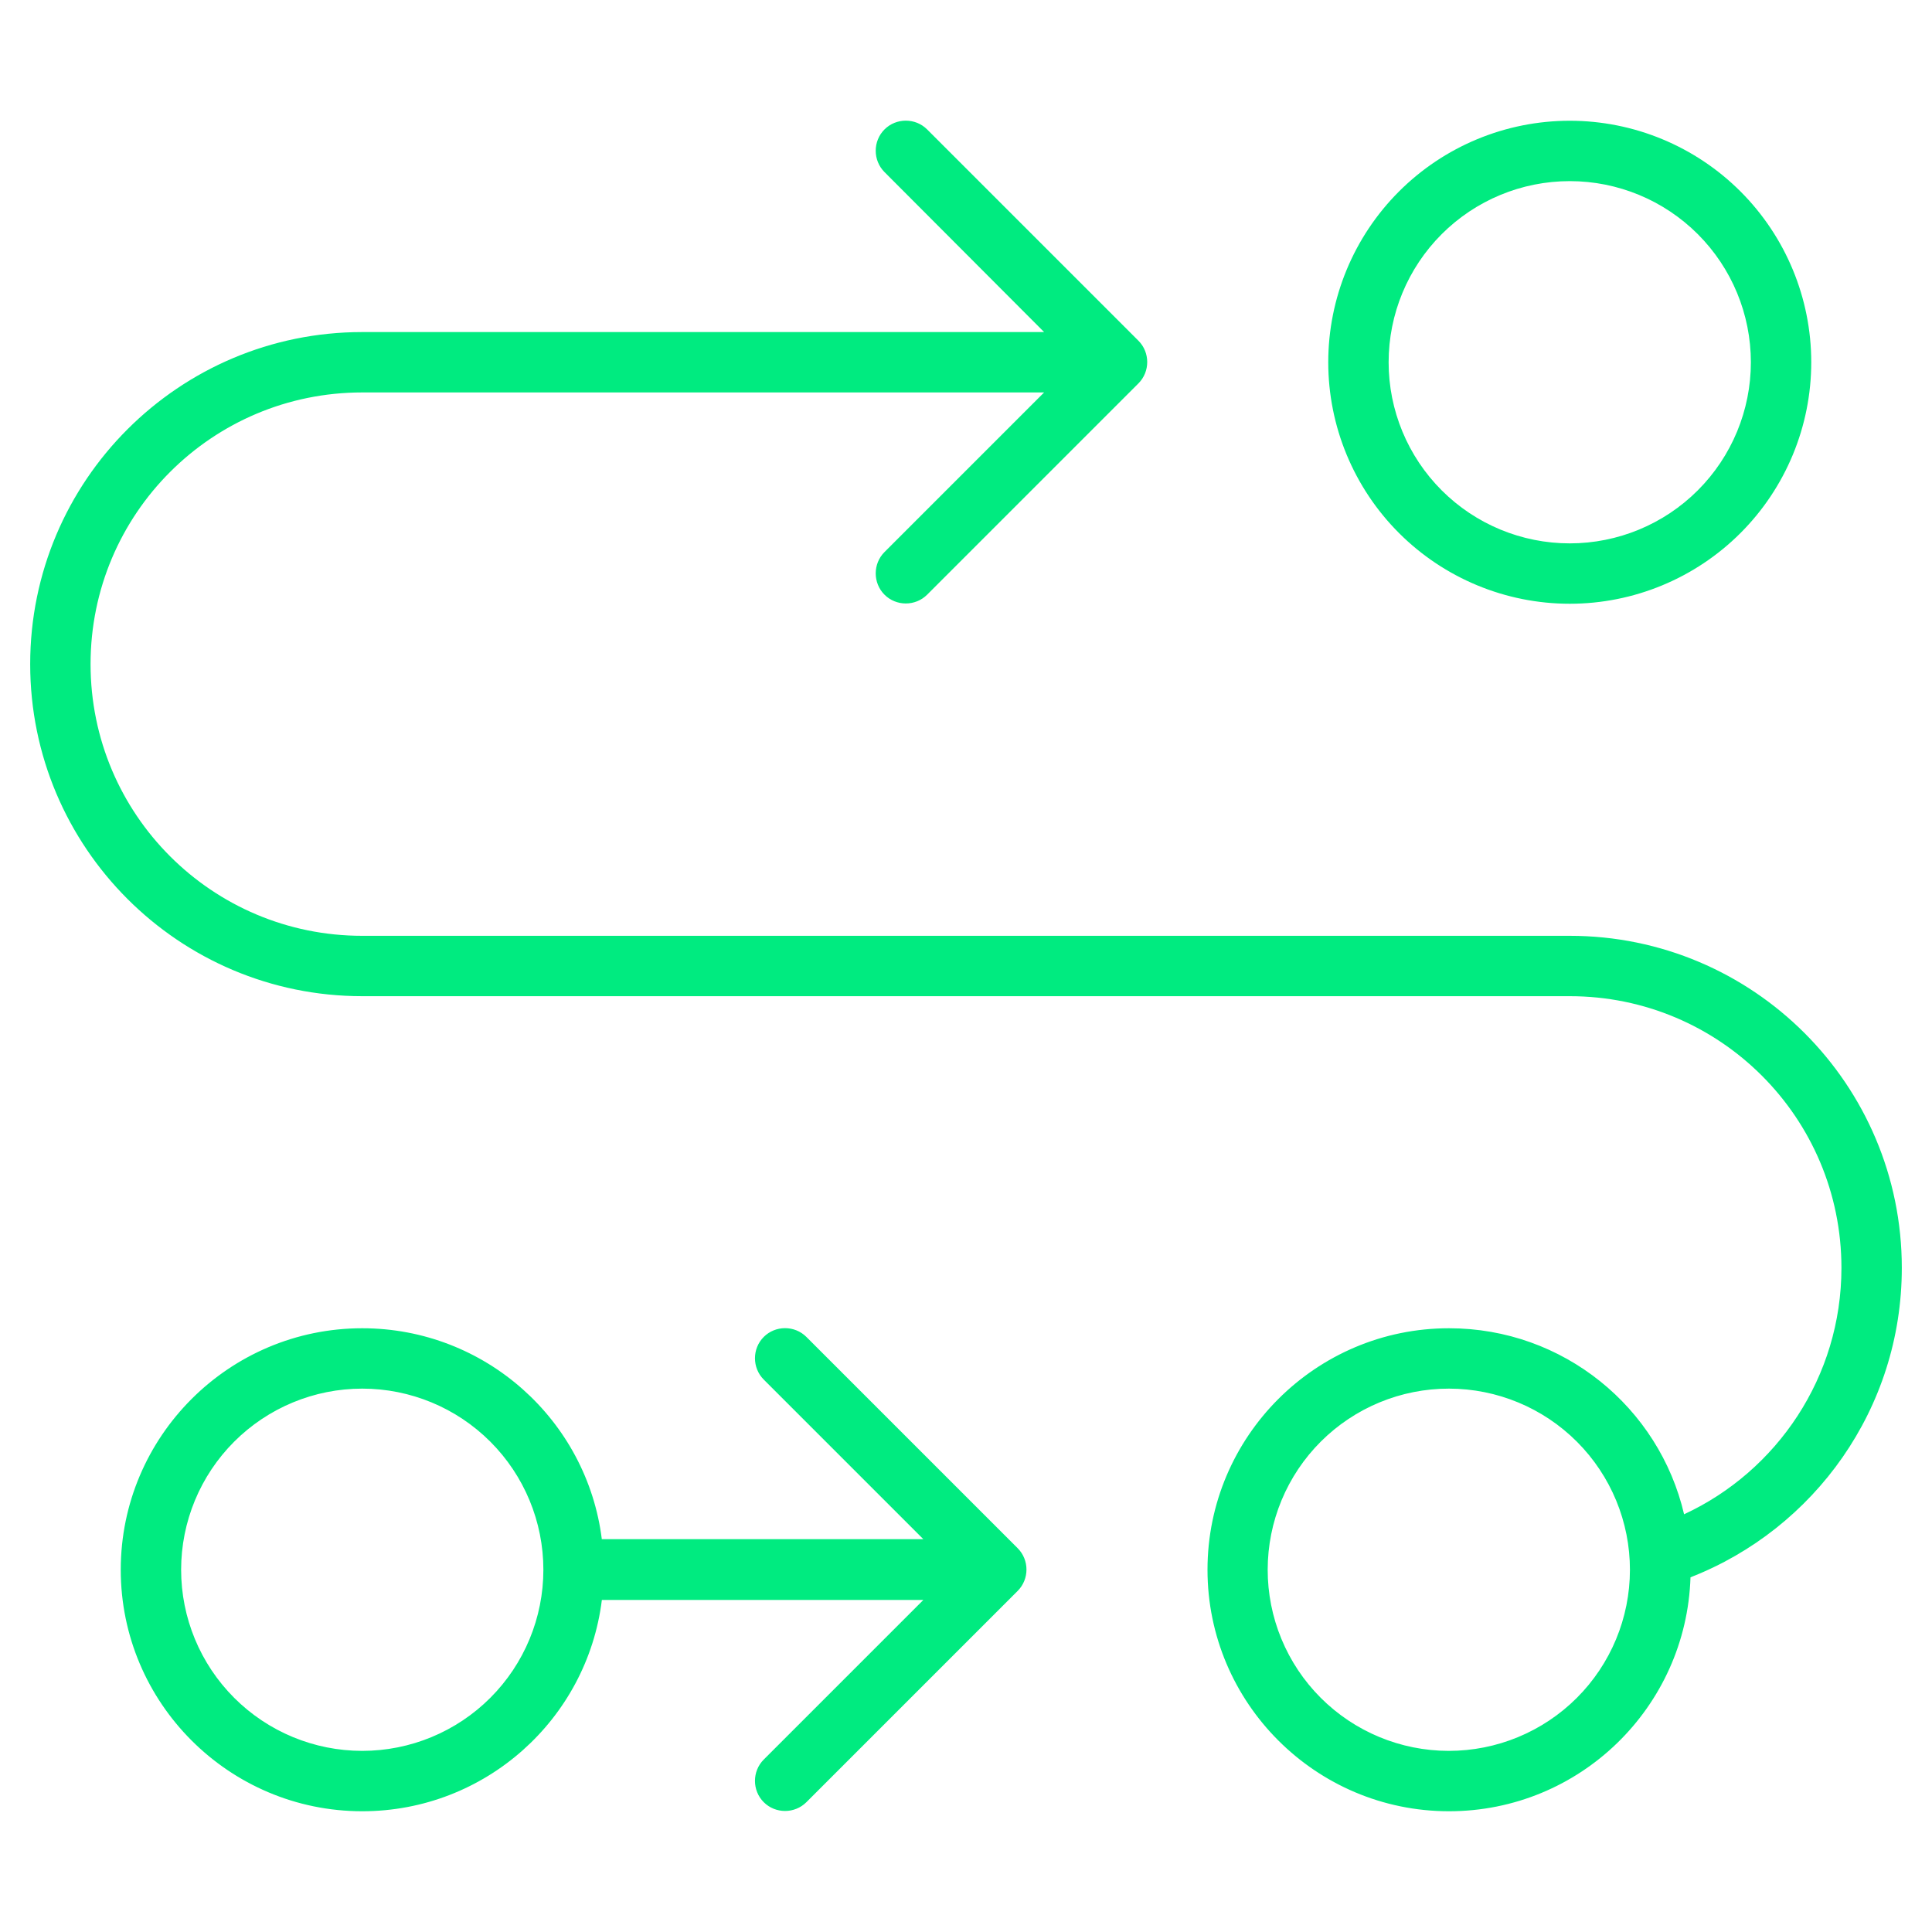 <svg width="512" height="512" viewBox="0 0 512 512" fill="none" xmlns="http://www.w3.org/2000/svg">
<path d="M245.7 34.3C242.6 31.2 237.5 31.2 234.4 34.3C231.3 37.4 231.3 42.5 234.4 45.6L276.7 88H96C47.4 88 8 127.4 8 176C8 224.6 47.4 264 96 264H416C455.8 264 488 296.2 488 336C488 364.9 470.9 389.9 446.3 401.3C439.7 373 414.3 352 384 352C348.7 352 320 380.7 320 416C320 451.3 348.7 480 384 480C418.7 480 446.9 452.4 448 418C480.8 405.2 504 373.3 504 336C504 287.4 464.6 248 416 248H96C56.2 248 24 215.8 24 176C24 136.2 56.2 104 96 104H276.7L234.4 146.3C231.3 149.4 231.3 154.5 234.4 157.6C237.5 160.7 242.6 160.7 245.7 157.6L301.7 101.6C304.8 98.5 304.8 93.4 301.7 90.3L245.7 34.3ZM383.9 464C371.17 463.987 358.966 458.917 349.974 449.906C345.521 445.444 341.991 440.149 339.585 434.323C337.178 428.496 335.943 422.253 335.95 415.95C335.957 409.647 337.205 403.406 339.623 397.585C342.041 391.764 345.582 386.476 350.044 382.023C359.055 373.031 371.27 367.987 384 368C396.73 368.013 408.934 373.083 417.926 382.094C426.919 391.105 431.963 403.32 431.95 416.05C431.937 428.78 426.867 440.984 417.856 449.976C408.845 458.969 396.63 464.013 383.9 464ZM368 96C368 83.27 373.057 71.061 382.059 62.059C391.061 53.057 403.27 48 416 48C428.73 48 440.939 53.057 449.941 62.059C458.943 71.061 464 83.27 464 96C464 108.73 458.943 120.939 449.941 129.941C440.939 138.943 428.73 144 416 144C403.27 144 391.061 138.943 382.059 129.941C373.057 120.939 368 108.73 368 96ZM480 96C480 79.026 473.257 62.748 461.255 50.745C449.252 38.743 432.974 32 416 32C399.026 32 382.748 38.743 370.745 50.745C358.743 62.748 352 79.026 352 96C352 112.974 358.743 129.252 370.745 141.255C382.748 153.257 399.026 160 416 160C432.974 160 449.252 153.257 461.255 141.255C473.257 129.252 480 112.974 480 96ZM96 368C108.73 368 120.939 373.057 129.941 382.059C138.943 391.061 144 403.27 144 416C144 428.73 138.943 440.939 129.941 449.941C120.939 458.943 108.73 464 96 464C83.27 464 71.061 458.943 62.059 449.941C53.057 440.939 48 428.73 48 416C48 403.27 53.057 391.061 62.059 382.059C71.061 373.057 83.27 368 96 368ZM159.5 408C155.6 376.4 128.6 352 96 352C60.7 352 32 380.7 32 416C32 451.3 60.7 480 96 480C128.6 480 155.6 455.6 159.5 424H244.7L202.4 466.3C199.3 469.4 199.3 474.5 202.4 477.6C205.5 480.7 210.6 480.7 213.7 477.6L269.7 421.6C272.8 418.5 272.8 413.4 269.7 410.3L213.7 354.3C210.6 351.2 205.5 351.2 202.4 354.3C199.3 357.4 199.3 362.5 202.4 365.6L244.7 407.9H159.5V408Z" fill="#00EB80"/>
</svg>

